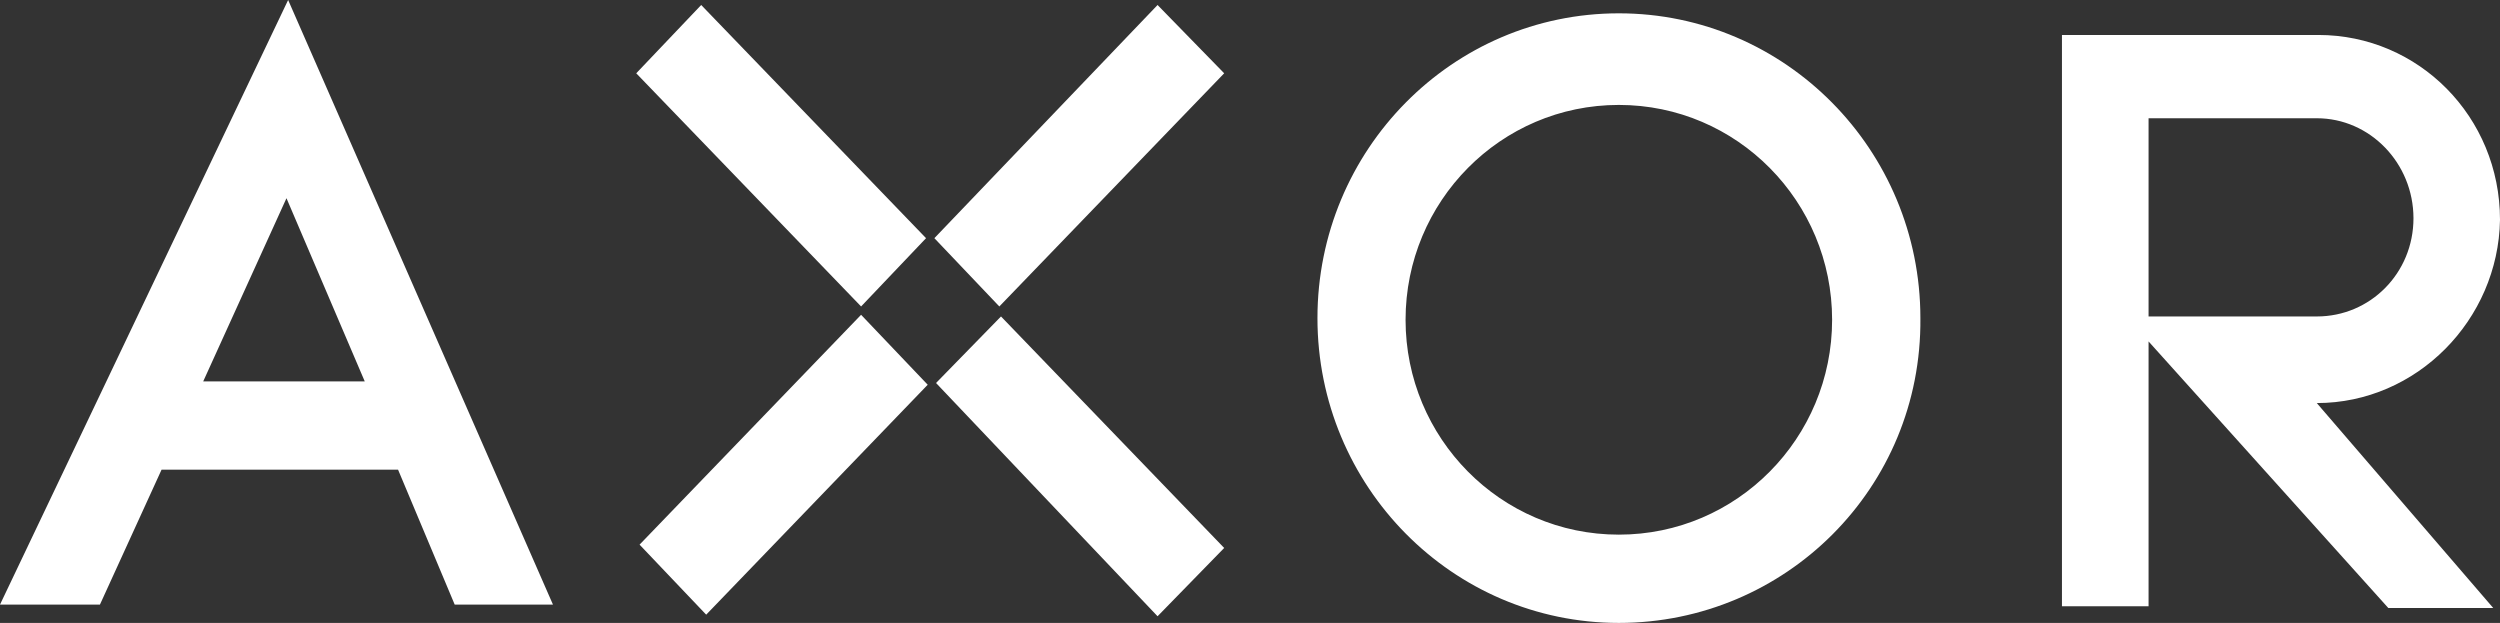 <?xml version="1.0" encoding="utf-8"?>
<!-- Generator: Adobe Illustrator 16.0.0, SVG Export Plug-In . SVG Version: 6.00 Build 0)  -->
<!DOCTYPE svg PUBLIC "-//W3C//DTD SVG 1.1//EN" "http://www.w3.org/Graphics/SVG/1.1/DTD/svg11.dtd">
<svg version="1.1" id="Ebene_1" xmlns="http://www.w3.org/2000/svg" xmlns:xlink="http://www.w3.org/1999/xlink" x="0px" y="0px"
	 width="30.02px" height="7.48px" viewBox="0 11.26 30.02 7.48" enable-background="new 0 11.26 30.02 7.48" xml:space="preserve">
<rect x="0" y="11.26" width="30.02" height="7.48" fill="#333333" stroke="none"/>
<g>
	<path fill="#FFFFFF" d="M27.82,16.1l2.119,2.461h-1.26L25.8,15.36v3.18h-1.04v-6.88v0.02h3.08c1.2,0,2.18,0.98,2.18,2.22
		C30,15.1,29.02,16.1,27.82,16.1z M27.82,12.68H25.8v2.38h2.021c0.641,0,1.16-0.52,1.16-1.18C28.98,13.22,28.46,12.68,27.82,12.68z
		 M19.439,18.74c-2,0-3.619-1.641-3.619-3.66c0-2.02,1.619-3.66,3.619-3.66s3.621,1.64,3.621,3.66
		C23.08,17.12,21.439,18.74,19.439,18.74z M19.439,12.52c-1.42,0-2.561,1.16-2.561,2.58c0,1.419,1.141,2.58,2.561,2.58
		S22,16.52,22,15.1C22,13.68,20.859,12.52,19.439,12.52z M11.22,14.12l2.68-2.8l0.8,0.82l-2.7,2.8L11.22,14.12z M7.68,17.8
		l2.66-2.76l0.8,0.84l-2.66,2.761L7.68,17.8z M7.64,12.14l0.78-0.82l2.7,2.8l-0.78,0.82L7.64,12.14z M4.78,16.9H1.94L1.2,18.52H0
		l3.46-7.26l3.18,7.26H5.46L4.78,16.9z M3.44,13.64l-1,2.2h1.94L3.44,13.64z M12.02,15.06l2.68,2.78l-0.8,0.82l-2.66-2.801
		L12.02,15.06z"/>
</g>
</svg>
